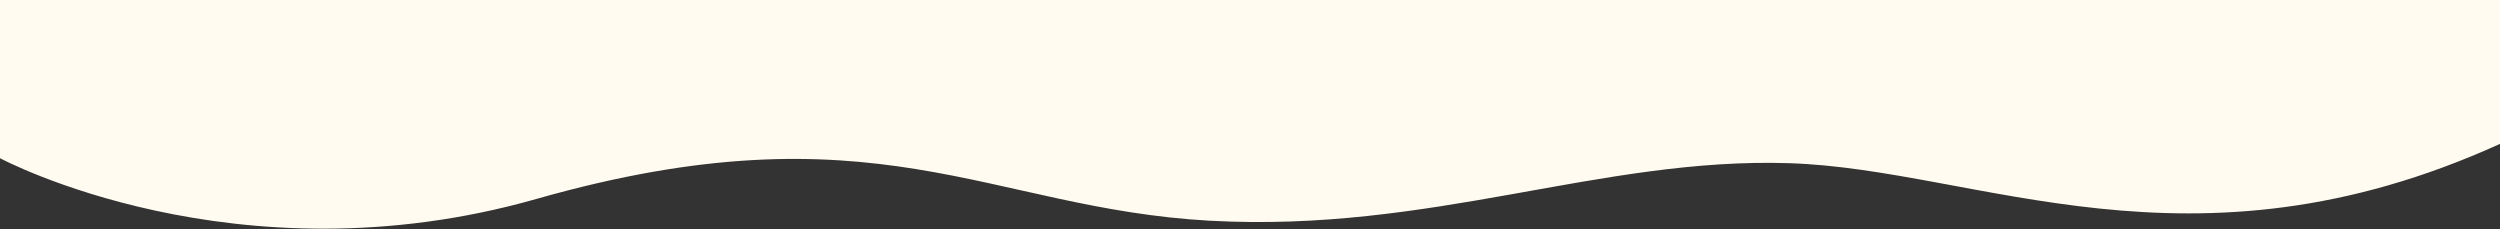 <svg xmlns="http://www.w3.org/2000/svg" xmlns:xlink="http://www.w3.org/1999/xlink" width="1920" height="176" viewBox="0 0 1920 176"><rect x="0" y="0" width="1920" height="176" fill="#333333" stroke="none"/><defs><clipPath id="a"><rect width="1920" height="176" transform="translate(0 2627)" fill="none" stroke="#707070" stroke-width="1"/></clipPath></defs><g transform="translate(0 -2627)" clip-path="url(#a)"><path d="M0,750s181,97,411.925,31.3C671.488,707.456,758.9,788.6,929,798s299.877-48.847,445.189-44.173S1682,847,1920,739V0H0Z" transform="translate(0 1998.5)" fill="#fffbf0"/></g></svg>